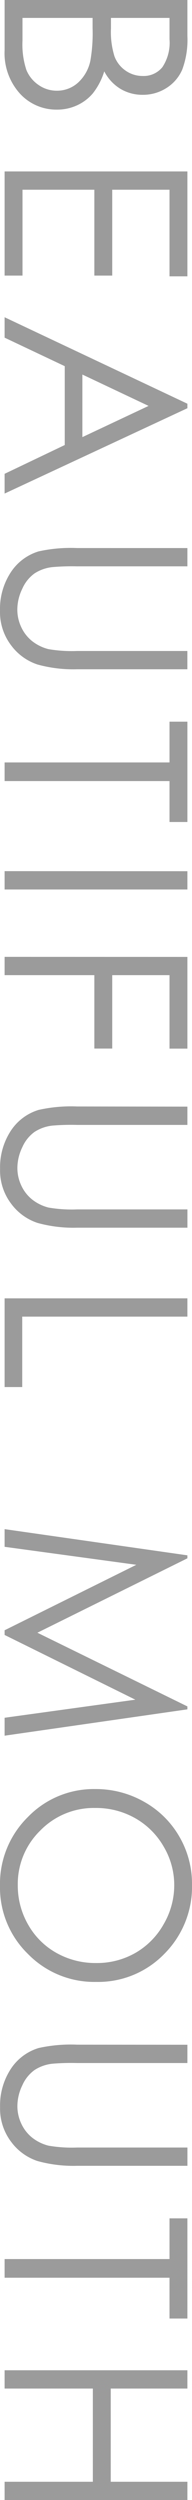 <svg xmlns="http://www.w3.org/2000/svg" width="12.07" height="156.962" viewBox="0 0 12.07 156.962">
  <path id="sec05_ttl" d="M1.43-11.492H3.7a5.377,5.377,0,0,1,2.1.324,2.573,2.573,0,0,1,1.16,1A2.731,2.731,0,0,1,7.383-8.68,2.682,2.682,0,0,1,7.01-7.285a2.764,2.764,0,0,1-1.1,1.02,4.243,4.243,0,0,1,1.379.715,2.857,2.857,0,0,1,.752.992A2.973,2.973,0,0,1,8.313-3.3,3.1,3.1,0,0,1,7.3-.957,3.789,3.789,0,0,1,4.586,0H1.43Zm1.125,1.125v3.68h.658A5.137,5.137,0,0,0,4.974-6.91a1.9,1.9,0,0,0,.893-.7A1.846,1.846,0,0,0,6.2-8.68a1.509,1.509,0,0,0-.552-1.238,2.777,2.777,0,0,0-1.758-.449Zm0,4.836v4.406H3.979a5.108,5.108,0,0,0,1.847-.246,2.1,2.1,0,0,0,.943-.77,1.975,1.975,0,0,0,.356-1.133,1.961,1.961,0,0,0-.5-1.336,2.573,2.573,0,0,0-1.377-.781A10.058,10.058,0,0,0,3.2-5.531Zm9.639-5.961H18.78v1.125H13.342v3.6h5.391v1.125H13.342v4.516h5.391V0H12.194Zm14.866,0L32.419,0h-1.24L29.371-3.781H24.42L22.63,0H21.348l5.43-11.492Zm-.145,2.442-1.969,4.16h3.929Zm8.925-2.442h1.148v6.938a14.353,14.353,0,0,0,.047,1.539,2.552,2.552,0,0,0,.4,1.137,2.349,2.349,0,0,0,.961.766A3.011,3.011,0,0,0,39.7-.8a2.575,2.575,0,0,0,1.094-.242,2.433,2.433,0,0,0,.875-.672,2.743,2.743,0,0,0,.516-1.039,8.6,8.6,0,0,0,.117-1.8v-6.937h1.148v6.938a8.448,8.448,0,0,1-.3,2.488,3.384,3.384,0,0,1-1.2,1.652,3.445,3.445,0,0,1-2.184.7,4.184,4.184,0,0,1-2.383-.664A3.2,3.2,0,0,1,36.05-2.133a9.313,9.313,0,0,1-.211-2.422Zm10.9,1.125v-1.125h6.3v1.125H50.47V0H49.3V-10.367Zm9.389-1.125h1.148V0H56.125Zm5.381,0h5.758v1.125H62.655v3.6h4.609v1.125H62.655V0H61.506Zm9.4,0h1.148v6.938A14.353,14.353,0,0,0,72.1-3.016a2.552,2.552,0,0,0,.4,1.137,2.349,2.349,0,0,0,.961.766,3.011,3.011,0,0,0,1.3.309,2.575,2.575,0,0,0,1.094-.242,2.433,2.433,0,0,0,.875-.672,2.743,2.743,0,0,0,.516-1.039,8.6,8.6,0,0,0,.117-1.8v-6.937h1.148v6.938a8.448,8.448,0,0,1-.3,2.488,3.384,3.384,0,0,1-1.2,1.652,3.445,3.445,0,0,1-2.184.7,4.184,4.184,0,0,1-2.383-.664,3.2,3.2,0,0,1-1.328-1.758A9.313,9.313,0,0,1,70.9-4.555Zm12.037,0h1.148V-1.109h4.422V0h-5.57ZM97.437,0l1.645-11.492h.187l4.672,9.43,4.627-9.43h.184L110.406,0H109.28l-1.135-8.219L104.081,0h-.294L99.676-8.281,98.547,0Zm22.3-11.781a5.963,5.963,0,0,1,4.37,1.742,5.8,5.8,0,0,1,1.759,4.289,5.831,5.831,0,0,1-1.755,4.281A5.819,5.819,0,0,1,119.83.289a5.883,5.883,0,0,1-4.315-1.75A5.753,5.753,0,0,1,113.756-5.7a6.123,6.123,0,0,1,.8-3.07,5.831,5.831,0,0,1,2.185-2.215A5.876,5.876,0,0,1,119.737-11.781Zm.051,1.117A4.734,4.734,0,0,0,117.37-10a4.78,4.78,0,0,0-1.784,1.79,4.978,4.978,0,0,0-.642,2.51,4.689,4.689,0,0,0,1.42,3.46,4.681,4.681,0,0,0,3.424,1.411,4.916,4.916,0,0,0,2.477-.649,4.646,4.646,0,0,0,1.776-1.775,4.987,4.987,0,0,0,.638-2.5,4.865,4.865,0,0,0-.638-2.475,4.763,4.763,0,0,0-1.8-1.771A4.86,4.86,0,0,0,119.787-10.664Zm10.022-.828h1.148v6.938A14.353,14.353,0,0,0,131-3.016a2.552,2.552,0,0,0,.4,1.137,2.349,2.349,0,0,0,.961.766,3.011,3.011,0,0,0,1.3.309,2.575,2.575,0,0,0,1.094-.242,2.433,2.433,0,0,0,.875-.672,2.743,2.743,0,0,0,.516-1.039,8.6,8.6,0,0,0,.117-1.8v-6.937h1.148v6.938a8.448,8.448,0,0,1-.3,2.488,3.384,3.384,0,0,1-1.2,1.652,3.445,3.445,0,0,1-2.184.7,4.184,4.184,0,0,1-2.383-.664,3.2,3.2,0,0,1-1.328-1.758,9.313,9.313,0,0,1-.211-2.422Zm10.9,1.125v-1.125H147v1.125h-2.562V0h-1.172V-10.367Zm9.538-1.125h1.148v4.82h5.852v-4.82h1.148V0h-1.148V-5.547h-5.852V0h-1.148Z" transform="translate(0.289 -1.43) rotate(90)" fill="#9b9b9b"/>
</svg>
